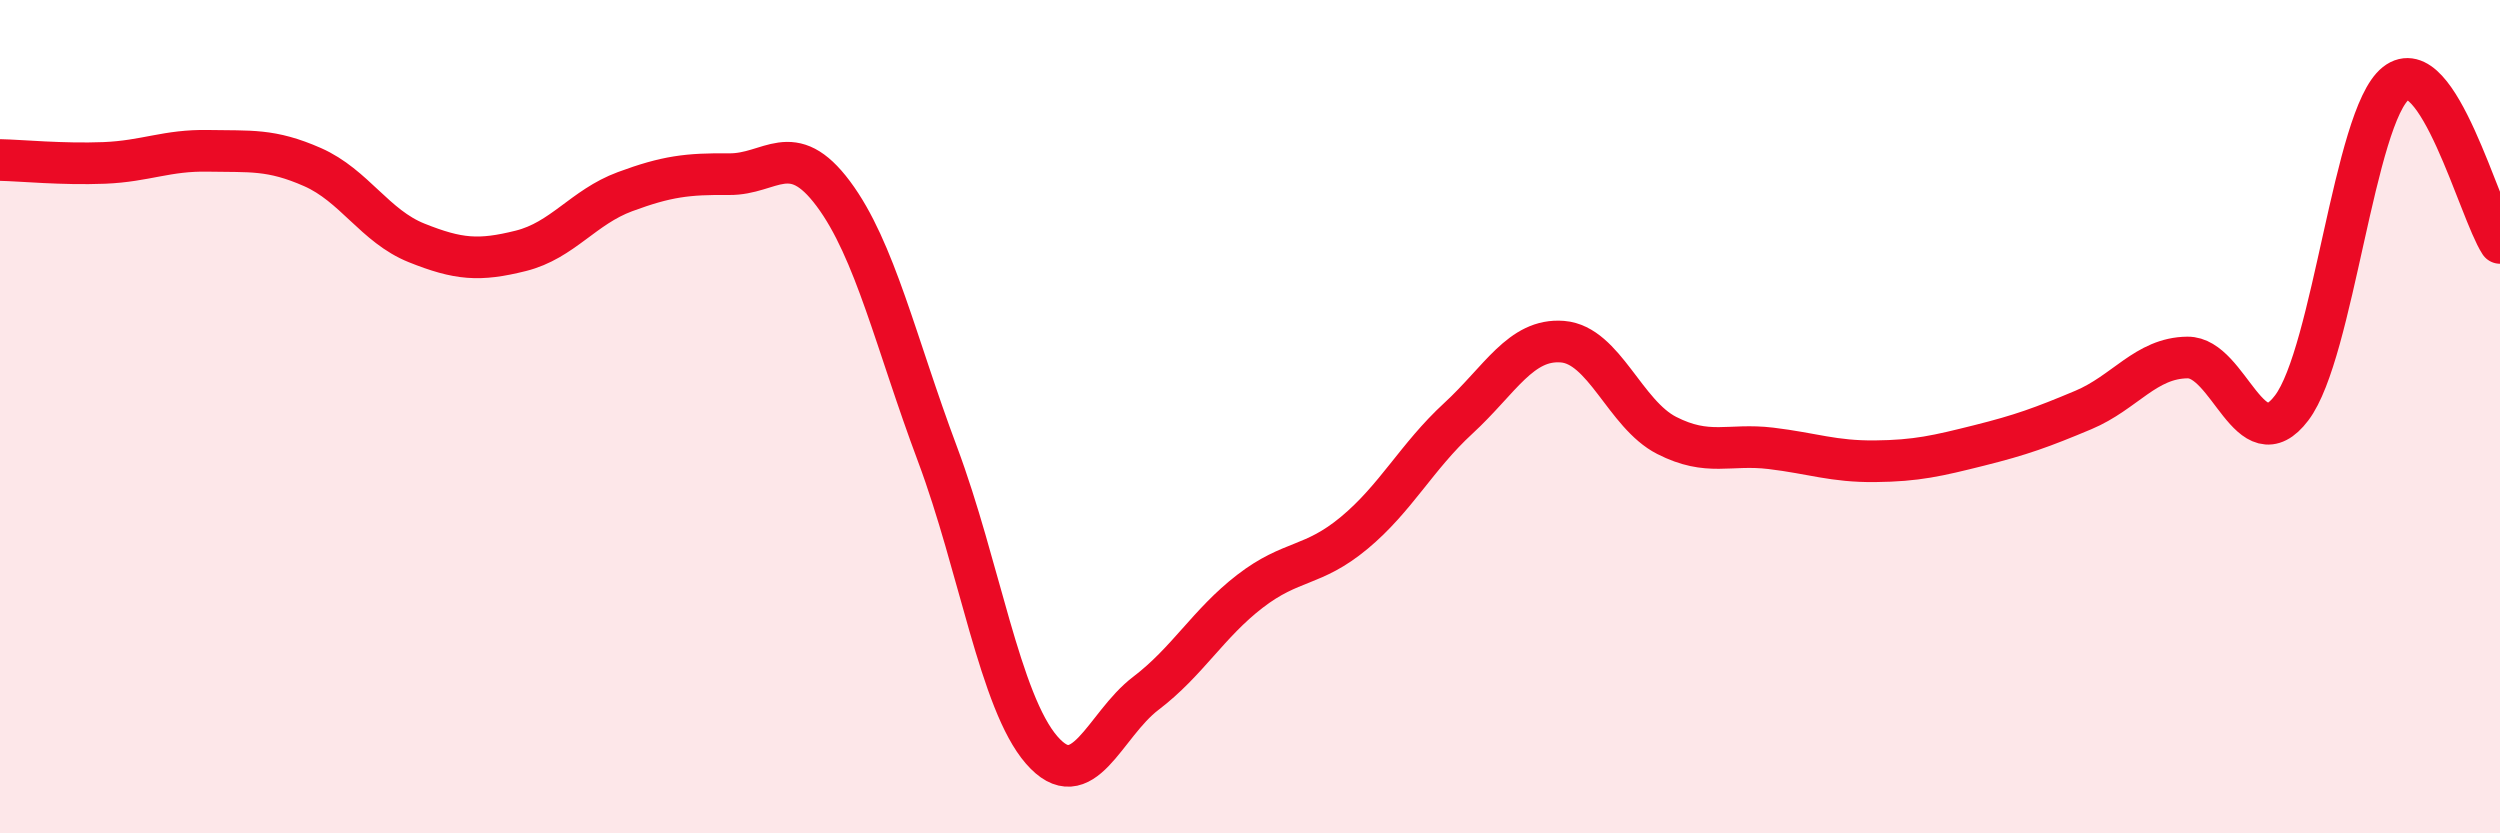 
    <svg width="60" height="20" viewBox="0 0 60 20" xmlns="http://www.w3.org/2000/svg">
      <path
        d="M 0,3.84 C 0.5,3.85 1.5,3.95 2.5,3.91 C 3.5,3.87 4,3.6 5,3.62 C 6,3.64 6.5,3.57 7.5,4.01 C 8.5,4.45 9,5.43 10,5.83 C 11,6.23 11.5,6.27 12.5,6.02 C 13.5,5.77 14,4.97 15,4.6 C 16,4.23 16.5,4.17 17.5,4.18 C 18.5,4.19 19,3.31 20,4.65 C 21,5.99 21.5,8.23 22.5,10.9 C 23.5,13.57 24,16.85 25,18 C 26,19.15 26.5,17.4 27.5,16.64 C 28.5,15.88 29,14.96 30,14.19 C 31,13.42 31.5,13.62 32.5,12.79 C 33.5,11.96 34,10.96 35,10.04 C 36,9.12 36.5,8.12 37.5,8.2 C 38.5,8.28 39,9.94 40,10.45 C 41,10.96 41.5,10.64 42.5,10.76 C 43.5,10.88 44,11.08 45,11.07 C 46,11.06 46.5,10.94 47.5,10.69 C 48.5,10.44 49,10.26 50,9.84 C 51,9.42 51.5,8.59 52.5,8.58 C 53.5,8.57 54,11.11 55,9.79 C 56,8.47 56.5,2.79 57.5,2 C 58.5,1.21 59.5,5.06 60,5.83L60 20L0 20Z"
        fill="#EB0A25"
        opacity="0.1"
        stroke-linecap="round"
        stroke-linejoin="round"
      />
      <path
        d="M 0,3.84 C 0.5,3.85 1.5,3.95 2.5,3.91 C 3.5,3.87 4,3.6 5,3.62 C 6,3.64 6.5,3.57 7.5,4.01 C 8.5,4.45 9,5.43 10,5.83 C 11,6.23 11.5,6.27 12.5,6.02 C 13.5,5.77 14,4.97 15,4.6 C 16,4.23 16.5,4.17 17.5,4.18 C 18.5,4.19 19,3.31 20,4.65 C 21,5.99 21.5,8.23 22.5,10.9 C 23.5,13.57 24,16.85 25,18 C 26,19.15 26.5,17.4 27.5,16.64 C 28.5,15.88 29,14.96 30,14.19 C 31,13.42 31.5,13.62 32.5,12.79 C 33.5,11.96 34,10.96 35,10.04 C 36,9.12 36.5,8.12 37.5,8.2 C 38.5,8.28 39,9.94 40,10.45 C 41,10.96 41.5,10.64 42.5,10.76 C 43.5,10.88 44,11.08 45,11.07 C 46,11.06 46.5,10.94 47.5,10.69 C 48.5,10.44 49,10.26 50,9.84 C 51,9.42 51.5,8.59 52.5,8.58 C 53.5,8.57 54,11.11 55,9.79 C 56,8.47 56.5,2.79 57.5,2 C 58.5,1.21 59.5,5.06 60,5.83"
        stroke="#EB0A25"
        stroke-width="1"
        fill="none"
        stroke-linecap="round"
        stroke-linejoin="round"
      />
    </svg>
  
